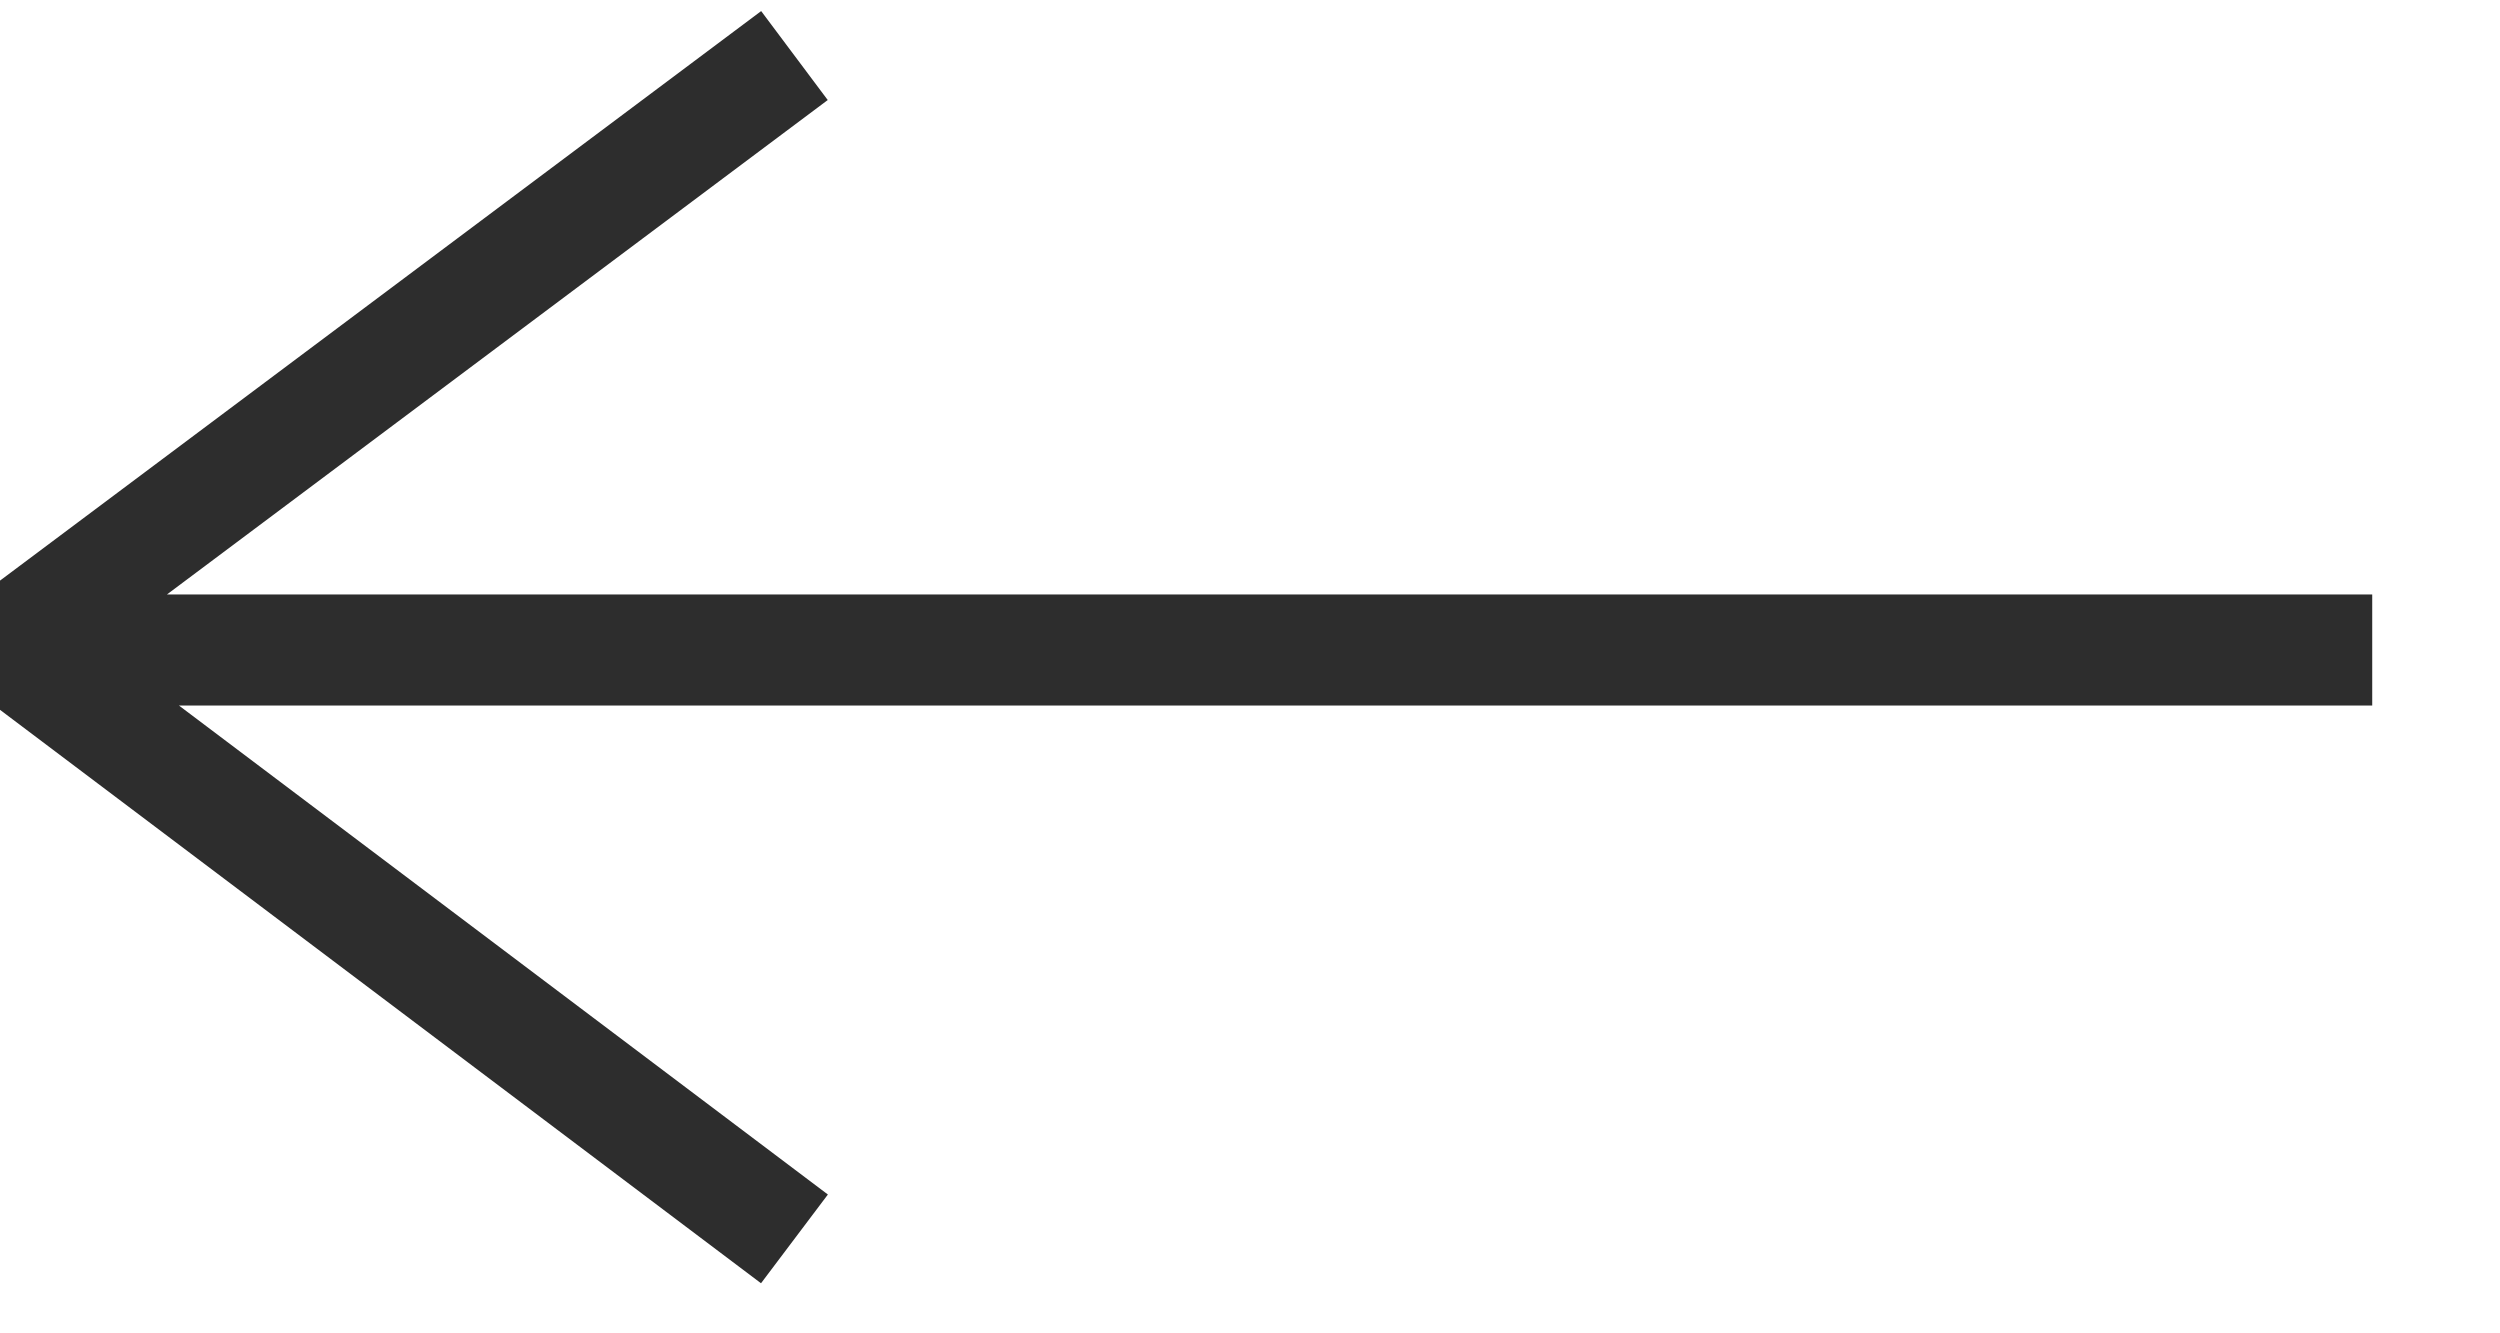 <?xml version="1.0" encoding="utf-8"?>
<!-- Generator: Adobe Illustrator 27.6.1, SVG Export Plug-In . SVG Version: 6.00 Build 0)  -->
<svg version="1.1" id="レイヤー_1" xmlns="http://www.w3.org/2000/svg" xmlns:xlink="http://www.w3.org/1999/xlink" x="0px"
	 y="0px" viewBox="0 0 45 24" style="enable-background:new 0 0 45 24;" xml:space="preserve">
<style type="text/css">
	.st0{fill:none;stroke:#2D2D2D;stroke-width:2;}
</style>
<path class="st0" d="M0.1,11.6l14.2,10.7 M14.3,1L0,11.7 M42.7,11.7H0"/>
</svg>
